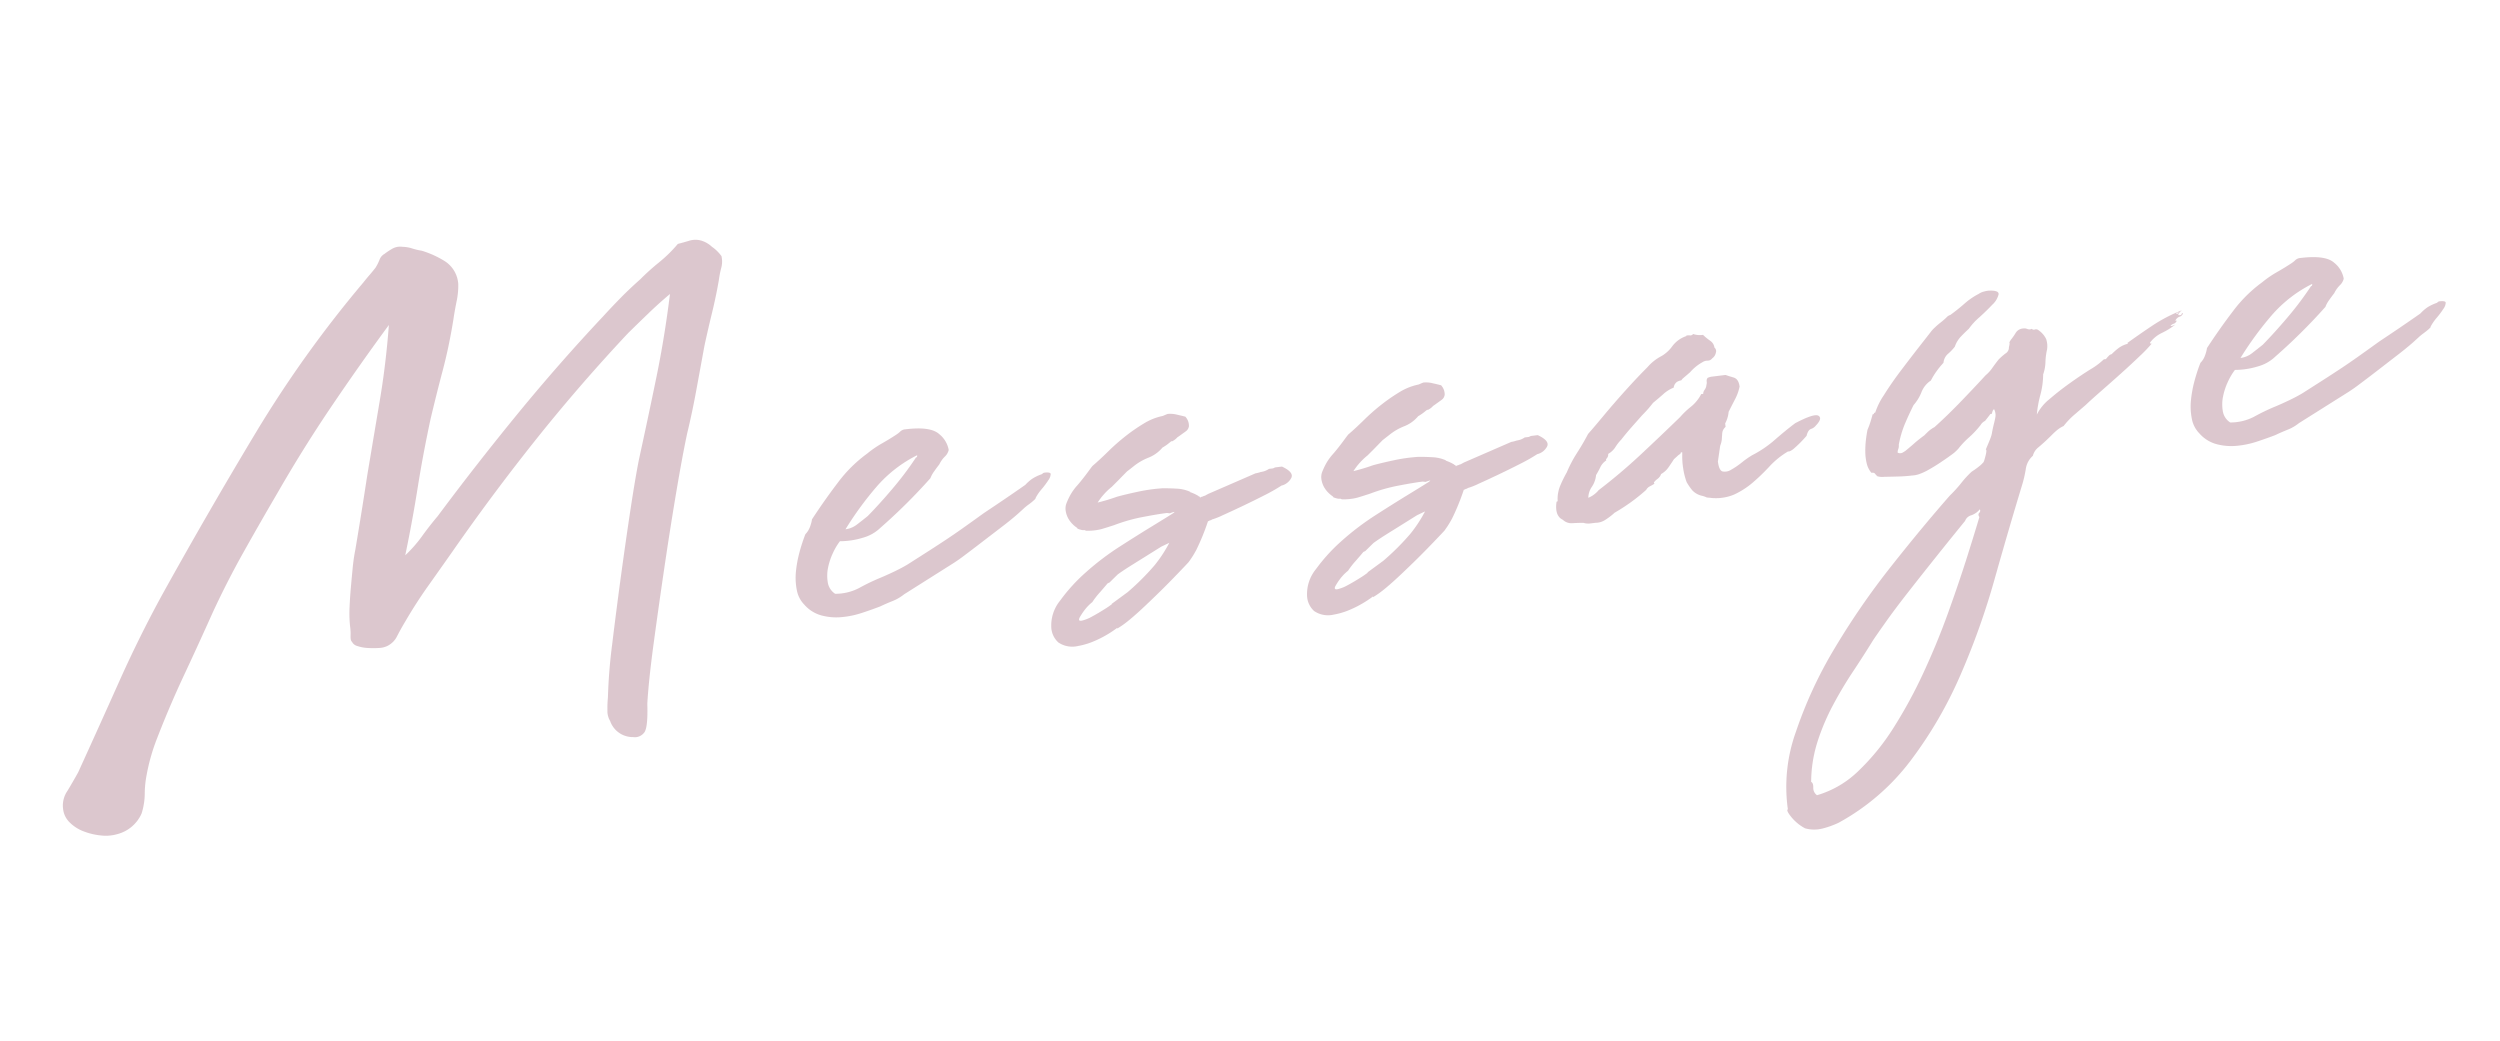 <svg xmlns="http://www.w3.org/2000/svg" width="307.227" height="127.973" viewBox="0 0 307.227 127.973">
  <g id="message_tit" transform="translate(-701.018 -628.202) rotate(-7)" opacity="0.236">
    <path id="パス_800" data-name="パス 800" d="M4.649,35.49q-.257,2.824-.77,3.424a1.441,1.441,0,0,1-1.455.428A2.944,2.944,0,0,1-.144,37.031,2.394,2.394,0,0,1-.316,35.7a14.1,14.1,0,0,1,.257-1.583,65.491,65.491,0,0,1,1.327-6.462q.984-3.98,2.1-8.217T5.547,11.4Q6.617,7.588,7.3,5.534,9.1.4,10.683-4.309t2.867-9.843q-1.455.941-2.824,1.969T7.9-10.043Q1.225-4.48-4.895,1.511T-16.92,14.093q-1.626,1.8-3.381,3.723t-3.381,4.065q-.6.77-1.155,1.583a2.624,2.624,0,0,1-1.327,1.07,2.6,2.6,0,0,1-1.113.128,11.223,11.223,0,0,1-1.369-.171,4.547,4.547,0,0,1-1.2-.385,1.015,1.015,0,0,1-.6-.6q-.171-.171-.086-.728a6.561,6.561,0,0,0,.086-.984,15.1,15.1,0,0,1,.214-2.482q.214-1.284.471-2.482t.514-2.354a21.985,21.985,0,0,1,.6-2.183q.685-2.311,1.327-4.536t1.241-4.365q1.369-4.622,2.653-8.944t2.225-9.03q-4.194,4.451-8.259,9.115t-7.917,9.8q-2.482,3.252-4.964,6.633t-4.707,6.975q-2.225,3.68-4.451,7.232t-4.279,7.4a24.275,24.275,0,0,0-1.712,4.108A12.633,12.633,0,0,0-58,38.956a8.285,8.285,0,0,1-.685,2.354,4.48,4.48,0,0,1-3.252,2.14,5.069,5.069,0,0,1-2.054-.086,8.043,8.043,0,0,1-2.054-.77,4.878,4.878,0,0,1-1.541-1.284,2.721,2.721,0,0,1-.6-1.712,3.172,3.172,0,0,1,.813-2.183q.9-1.155,1.583-2.1,3.252-5.307,6.376-10.485t6.633-10.057Q-45.934,5.363-39-3.5a142.786,142.786,0,0,1,15.32-16.647q.428-.428.856-.813t.856-.813a6.154,6.154,0,0,0,.6-.9,1.352,1.352,0,0,1,.685-.642,8.583,8.583,0,0,1,1.027-.514,1.966,1.966,0,0,1,1.284-.086,4.141,4.141,0,0,1,1.155.342,7.992,7.992,0,0,0,1.155.428,11.866,11.866,0,0,1,2.653,1.626,3.609,3.609,0,0,1,1.284,3,9.4,9.4,0,0,1-.471,2.1q-.385,1.155-.642,2.1-.941,3.252-2.054,6.034t-2.225,5.777q-1.455,4.194-2.61,8.217t-2.525,8.045a16.484,16.484,0,0,0,2.354-2.1q1.07-1.155,2.183-2.183Q-12.64,3.736-6.863-1.784T5.077-12.44q1.2-1.027,2.439-2.011t2.61-1.926a29.2,29.2,0,0,1,2.568-1.8,17.036,17.036,0,0,0,2.568-1.969q.685-.086,1.412-.214a2.643,2.643,0,0,1,1.412.128,3.277,3.277,0,0,1,1.284.941A4.821,4.821,0,0,1,20.4-18a2.973,2.973,0,0,1-.214,1.455,12.2,12.2,0,0,0-.471,1.455q-.6,1.969-1.327,3.894T16.973-7.3Q16.118-4.566,15.3-1.955T13.55,3.137q-.941,2.739-2.225,7.061T8.757,19.185Q7.473,23.85,6.318,28.258T4.649,35.49ZM37.6,25.99a5.4,5.4,0,0,1-1.5.642q-.813.214-1.583.471-1.027.257-2.311.514a11.156,11.156,0,0,1-2.568.214,7.034,7.034,0,0,1-2.439-.514,4.288,4.288,0,0,1-1.926-1.583,3.418,3.418,0,0,1-.685-1.883,7.69,7.69,0,0,1,.171-2.268,14.4,14.4,0,0,1,.728-2.311,20.678,20.678,0,0,1,.984-2.1,2.526,2.526,0,0,0,.685-.856,4.4,4.4,0,0,0,.342-.856q1.8-2.14,3.723-4.108A16.834,16.834,0,0,1,35.2,8.273a12.906,12.906,0,0,1,1.969-1.027q1.027-.428,1.883-.856a3.157,3.157,0,0,0,.556-.342,1.014,1.014,0,0,1,.642-.171q3.081,0,4.023,1.07a3.22,3.22,0,0,1,.941,2.1,1.659,1.659,0,0,1-.6.77,3.478,3.478,0,0,0-.77.856q-.428.428-.77.813a3.438,3.438,0,0,0-.514.728,69.356,69.356,0,0,1-6.847,5.307,5.007,5.007,0,0,1-2.268.941,9.643,9.643,0,0,1-2.867.086,7.66,7.66,0,0,0-1.027,1.327,7.836,7.836,0,0,0-.813,1.712,4.9,4.9,0,0,0-.257,1.8,2.046,2.046,0,0,0,.728,1.5,6.307,6.307,0,0,0,3-.342,25.735,25.735,0,0,1,2.482-.856q.941-.257,1.969-.6t1.8-.685q1.8-.856,2.953-1.412t2.183-1.07q1.027-.514,2.14-1.113t2.824-1.541q1.369-.685,2.782-1.412t2.7-1.412a5.03,5.03,0,0,1,.941-.642,5.534,5.534,0,0,1,1.113-.385.416.416,0,0,0,.214-.086.416.416,0,0,1,.214-.086q.77,0,.77.257a1.372,1.372,0,0,1-.385.728,9.838,9.838,0,0,1-.941.984,5.788,5.788,0,0,0-.9,1.027q.086,0-.214.214a7.178,7.178,0,0,1-.685.428,7.177,7.177,0,0,0-.685.428l-.3.214q-.941.685-2.311,1.5L48.128,20.64q-1.369.813-2.568,1.5a19.718,19.718,0,0,1-1.8.941Zm-6.162-8.816a2.918,2.918,0,0,0,1.5-.428q.727-.428,1.412-.856,1.712-1.369,3.509-3.038A39.828,39.828,0,0,0,41.11,9.471q.171,0,.171-.257a16.14,16.14,0,0,0-5.435,3.252A40.742,40.742,0,0,0,31.438,17.174Zm51.524-.77a2.69,2.69,0,0,0,.428-.043,2.188,2.188,0,0,0,.6-.214H84.5l.257-.086h.856q1.369.856.984,1.5a1.827,1.827,0,0,1-1.327.813,22.2,22.2,0,0,1-2.268.941q-1.412.514-2.824.984t-2.525.813a8.61,8.61,0,0,1-1.284.342.174.174,0,0,0-.128.043.339.339,0,0,1-.214.043.657.657,0,0,1-.257.086,27.879,27.879,0,0,1-1.84,3.3,11.412,11.412,0,0,1-1.155,1.412l-.514.428Q70.3,28.386,68.84,29.5t-2.525,1.883q-1.07.77-1.84,1.241a11.006,11.006,0,0,1-1.369.728v-.086a13.477,13.477,0,0,1-3.038,1.284,8.829,8.829,0,0,1-2.011.342,3.054,3.054,0,0,1-2.354-.728,2.679,2.679,0,0,1-.642-1.84,4.849,4.849,0,0,1,1.5-3.252,21.6,21.6,0,0,1,3.595-3.081,33.021,33.021,0,0,1,4.493-2.61q2.4-1.155,4.194-1.969t2.61-1.2q.813-.385-.214-.128L70.894,20q-1.113,0-3,.128a20.566,20.566,0,0,0-3.595.556q-.856.171-1.626.3a6.636,6.636,0,0,1-1.969-.043h.086a.174.174,0,0,1-.128-.043.174.174,0,0,0-.128-.043,1.3,1.3,0,0,1-.471-.128,1.388,1.388,0,0,1-.385-.214h.086a3.467,3.467,0,0,1-.941-1.2A2.841,2.841,0,0,1,58.57,18.2a1.82,1.82,0,0,1,.214-.9q.214-.385.385-.642a6.434,6.434,0,0,1,1.2-1.369q.77-.685,1.883-1.883l.257-.257q1.027-.685,2.14-1.541a25.45,25.45,0,0,1,2.311-1.583A22.185,22.185,0,0,1,69.4,8.743,7.207,7.207,0,0,1,71.836,8.1l.6-.171a3.324,3.324,0,0,1,1.113.214q.6.214,1.027.385a1.672,1.672,0,0,1,.3,1.2.927.927,0,0,1-.471.6l-.941.514-.171.086a1.95,1.95,0,0,1-.77.428q.171-.171-.3.128a5.482,5.482,0,0,1-.9.471,4.259,4.259,0,0,1-1.883,1.027,7.033,7.033,0,0,0-1.969.856l-.856.514-1.284,1.027-.77.6a8.025,8.025,0,0,0-1.969,1.712,24.745,24.745,0,0,0,2.482-.428q1.2-.171,2.7-.3a20.466,20.466,0,0,1,2.953-.043q.77.086,1.712.257a4.587,4.587,0,0,1,1.626.6h-.086a5.34,5.34,0,0,1,.984.6.137.137,0,0,0,.128.086l.086.171a.247.247,0,0,1,.171-.086.7.7,0,0,0,.214-.043.7.7,0,0,1,.214-.043l.428-.171,6.077-1.8A3.682,3.682,0,0,0,82.962,16.4ZM62.592,27.7q-.171.171-1.027.941a9.7,9.7,0,0,0-1.113,1.113A5.529,5.529,0,0,0,59.3,30.7a7.365,7.365,0,0,0-.642.77q-.257.428.257.385A4.808,4.808,0,0,0,60.2,31.51q.77-.3,1.583-.685a10.233,10.233,0,0,0,1.07-.556h-.086l2.14-1.2a30.47,30.47,0,0,0,3.68-2.867,16.428,16.428,0,0,0,2.14-2.525l-1.027.342q-2.568,1.2-3.766,1.755t-1.969.984l-1.113.856ZM114.63,16.4a2.69,2.69,0,0,0,.428-.043,2.188,2.188,0,0,0,.6-.214h.514l.257-.086h.856q1.369.856.984,1.5a1.827,1.827,0,0,1-1.327.813,22.2,22.2,0,0,1-2.268.941q-1.412.514-2.824.984t-2.525.813a8.61,8.61,0,0,1-1.284.342.174.174,0,0,0-.128.043.339.339,0,0,1-.214.043.657.657,0,0,1-.257.086,27.88,27.88,0,0,1-1.84,3.3,11.411,11.411,0,0,1-1.155,1.412l-.514.428q-1.969,1.626-3.424,2.739t-2.525,1.883q-1.07.77-1.84,1.241a11.006,11.006,0,0,1-1.369.728v-.086a13.477,13.477,0,0,1-3.038,1.284,8.829,8.829,0,0,1-2.011.342,3.054,3.054,0,0,1-2.354-.728,2.679,2.679,0,0,1-.642-1.84,4.849,4.849,0,0,1,1.5-3.252,21.6,21.6,0,0,1,3.595-3.081,33.02,33.02,0,0,1,4.493-2.61q2.4-1.155,4.194-1.969t2.61-1.2q.813-.385-.214-.128L102.562,20q-1.113,0-3,.128a20.566,20.566,0,0,0-3.595.556q-.856.171-1.626.3a6.636,6.636,0,0,1-1.969-.043h.086a.174.174,0,0,1-.128-.043.174.174,0,0,0-.128-.043,1.3,1.3,0,0,1-.471-.128,1.388,1.388,0,0,1-.385-.214h.086a3.467,3.467,0,0,1-.941-1.2,2.841,2.841,0,0,1-.257-1.113,1.82,1.82,0,0,1,.214-.9q.214-.385.385-.642a6.433,6.433,0,0,1,1.2-1.369q.77-.685,1.883-1.883l.257-.257q1.027-.685,2.14-1.541a25.451,25.451,0,0,1,2.311-1.583,22.187,22.187,0,0,1,2.439-1.284A7.207,7.207,0,0,1,103.5,8.1l.6-.171a3.324,3.324,0,0,1,1.113.214q.6.214,1.027.385a1.672,1.672,0,0,1,.3,1.2.927.927,0,0,1-.471.6l-.941.514-.171.086a1.95,1.95,0,0,1-.77.428q.171-.171-.3.128a5.481,5.481,0,0,1-.9.471,4.259,4.259,0,0,1-1.883,1.027,7.033,7.033,0,0,0-1.969.856l-.856.514L97,15.377l-.77.6a8.025,8.025,0,0,0-1.969,1.712,24.745,24.745,0,0,0,2.482-.428q1.2-.171,2.7-.3a20.466,20.466,0,0,1,2.953-.043q.77.086,1.712.257a4.587,4.587,0,0,1,1.626.6h-.086a5.339,5.339,0,0,1,.984.6.137.137,0,0,0,.128.086l.086.171a.247.247,0,0,1,.171-.086.7.7,0,0,0,.214-.043.7.7,0,0,1,.214-.043l.428-.171,6.077-1.8A3.682,3.682,0,0,0,114.63,16.4ZM94.26,27.7q-.171.171-1.027.941a9.7,9.7,0,0,0-1.113,1.113,5.53,5.53,0,0,0-1.155.941,7.368,7.368,0,0,0-.642.77q-.257.428.257.385a4.808,4.808,0,0,0,1.284-.342q.77-.3,1.583-.685a10.234,10.234,0,0,0,1.07-.556h-.086l2.14-1.2a30.47,30.47,0,0,0,3.68-2.867,16.428,16.428,0,0,0,2.14-2.525l-1.027.342q-2.568,1.2-3.766,1.755t-1.969.984l-1.113.856Zm54.606-9.244q2.482-.941,2.953-.556t-.471,1.155a1.277,1.277,0,0,1-.642.342q-.385.086-.642.77a15.069,15.069,0,0,1-1.8,1.412q-.514.3-.685.214a10.062,10.062,0,0,0-2.482,1.541,24.876,24.876,0,0,1-2.268,1.712,9.972,9.972,0,0,1-2.482,1.2,5.777,5.777,0,0,1-3.124,0,.767.767,0,0,1-.385-.128,2.365,2.365,0,0,0-.471-.214,2.354,2.354,0,0,1-1.07-.813,7.484,7.484,0,0,1-.556-1.07,8.519,8.519,0,0,1-.214-1.669,9.659,9.659,0,0,1,.128-2.011q-.171-.086-.214.043t-.128.128a2.249,2.249,0,0,0-.342.214q-.171.128-.428.3-.428.514-.813.941a2.766,2.766,0,0,1-.984.685,1.179,1.179,0,0,1-.471.514,2.236,2.236,0,0,0-.471.342q-.086,0-.043.128t-.043.128q-.171.086-.514.214a1.027,1.027,0,0,0-.514.385,23.049,23.049,0,0,1-4.194,2.311,7.831,7.831,0,0,1-1.241.728,2.173,2.173,0,0,1-1.241.214h-.728a2.028,2.028,0,0,1-.728-.171q-.685-.086-1.369-.128a1.511,1.511,0,0,1-1.113-.556q-.941-.6-.514-2.225a.076.076,0,0,1,.086-.086q.086,0,.086-.171a4.224,4.224,0,0,1,.556-1.755,15.115,15.115,0,0,1,.984-1.5A15.406,15.406,0,0,1,121.82,18.8q.856-1.027,1.626-2.14.685-.6,2.14-1.969t3.081-2.782q1.626-1.412,3-2.482a5.8,5.8,0,0,1,1.883-1.155,4.3,4.3,0,0,0,1.5-1.07,3.554,3.554,0,0,1,1.755-.984q.086,0,.086-.043t.086-.043a1.983,1.983,0,0,1,.385.043.407.407,0,0,0,.385-.128,2.647,2.647,0,0,0,1.2.257,6.861,6.861,0,0,0,.77.813,1.176,1.176,0,0,1,.428.9.587.587,0,0,1,.086.685,1.082,1.082,0,0,1-.514.6.69.69,0,0,1-.6.214,1.179,1.179,0,0,0-.685.128,5.557,5.557,0,0,0-1.626,1.027l-1.027.685-.171.171a1.421,1.421,0,0,0-.556.128.979.979,0,0,0-.471.642,4.243,4.243,0,0,0-1.369.642q-.685.471-1.369.9-.428.428-.77.728t-.77.642q-.685.6-1.455,1.284t-1.455,1.369a5.474,5.474,0,0,0-.813.813,2.54,2.54,0,0,1-.984.728.74.74,0,0,1-.342.6v.171a2.008,2.008,0,0,0-.813.728,10.219,10.219,0,0,1-.642.9,3.11,3.11,0,0,1-.685,1.369,2.417,2.417,0,0,0-.6,1.284,3.191,3.191,0,0,0,1.369-.77q2.91-1.712,5.563-3.638t5.478-4.065a9.636,9.636,0,0,1,1.5-1.113,4.873,4.873,0,0,0,1.412-1.369h.257v-.086a1.074,1.074,0,0,1,.257-.428,1.085,1.085,0,0,0,.257-.514.953.953,0,0,0,.086-.428.581.581,0,0,1,.171-.428,1.9,1.9,0,0,1,.6-.086h1.626q.342.171.941.428t.6,1.2a5.789,5.789,0,0,1-.728,1.455q-.471.685-.984,1.455a3.714,3.714,0,0,1-.6,1.369v.428a1.155,1.155,0,0,0-.514.77q-.086.428-.128.685a3.106,3.106,0,0,1-.3.77l-.514,1.883q0,1.113.428,1.284a1.44,1.44,0,0,0,1.07-.086,9.574,9.574,0,0,0,1.412-.728,11.008,11.008,0,0,1,1.369-.728,13.611,13.611,0,0,0,3-1.541Q147.668,19.142,148.866,18.458Zm-4.879,49.556a5.615,5.615,0,0,1-1.5-1.583q-.556-.9-.3-.984a19.955,19.955,0,0,1,2.14-9.329,52.371,52.371,0,0,1,5.991-9.629,92.431,92.431,0,0,1,8.045-9.072q4.365-4.322,8.3-7.831a15.214,15.214,0,0,0,1.541-1.327,12.178,12.178,0,0,1,1.455-1.241,9.993,9.993,0,0,0,1.155-.642,3.718,3.718,0,0,0,.385-.3q.086,0,.385-.77t.128-.77l.514-.9q.171-.3.3-.556a3.217,3.217,0,0,0,.214-.556q.086-.3.342-.984.171-.428.3-.856a1.537,1.537,0,0,0-.043-.941q-.171,0-.342.514-.257,0-.257.086l-.342.342-.342.342a1.252,1.252,0,0,0-.6.428,11.16,11.16,0,0,1-1.583,1.327,10.485,10.485,0,0,0-1.5,1.241,4.66,4.66,0,0,1-.941.642q-.685.385-1.455.77t-1.5.685a6.722,6.722,0,0,1-1.155.385,3.132,3.132,0,0,1-.984.086q-.813,0-1.712-.086t-1.712-.171a1.966,1.966,0,0,1-.984-.257h.171a.56.56,0,0,1-.257-.257q-.086-.171-.428-.171a2.739,2.739,0,0,1-.428-1.2,6.2,6.2,0,0,1,0-1.455,11.01,11.01,0,0,1,.257-1.455q.171-.685.342-1.2a8.917,8.917,0,0,0,.471-.9q.214-.471.385-.9.171,0,.171-.086t.171-.086a8.6,8.6,0,0,1,1.327-2.011q1.07-1.327,2.439-2.739t2.61-2.653l1.755-1.755a5.182,5.182,0,0,1,.428-.342,9.025,9.025,0,0,1,.77-.514,9.02,9.02,0,0,0,.77-.514,1.039,1.039,0,0,1,.514-.257q.941-.514,1.883-1.155a8.526,8.526,0,0,1,1.883-.984,2.114,2.114,0,0,1,.685-.214,4.54,4.54,0,0,1,.514-.043q1.369.086,1.241.6a2.489,2.489,0,0,1-.9,1.155q-.77.642-1.8,1.369a7.926,7.926,0,0,0-1.455,1.241q-.6.428-1.113.856a3.4,3.4,0,0,0-.856,1.113,6.157,6.157,0,0,1-.941.77,1.662,1.662,0,0,0-.685,1.027,10.16,10.16,0,0,0-.984.941,8.529,8.529,0,0,0-.813,1.027,3.034,3.034,0,0,0-1.327,1.284,5.314,5.314,0,0,1-1.155,1.455q-.685,1.027-1.327,2.14a12.281,12.281,0,0,0-1.07,2.482,1.139,1.139,0,0,1-.128.514,1.009,1.009,0,0,0-.128.428.692.692,0,0,0,.556.086q.214-.086.385-.171.685-.428,1.241-.813t1.327-.813q.428-.342.685-.514a3.8,3.8,0,0,1,.685-.342q1.712-1.2,3.509-2.653t3.509-2.91a4.184,4.184,0,0,0,.9-.77q.471-.514.9-.941a7.776,7.776,0,0,1,.941-.642.857.857,0,0,0,.514-.728q.171-.428.128-.514t.385-.514a6.942,6.942,0,0,0,.556-.642,1.171,1.171,0,0,1,.984-.385.9.9,0,0,1,.471.128.719.719,0,0,0,.556.043q.086.171.342.128a.463.463,0,0,1,.428.128,2.856,2.856,0,0,1,.813,1.2,2.844,2.844,0,0,1-.043,1.284,7.661,7.661,0,0,0-.385,1.5,5.109,5.109,0,0,1-.471,1.5,9.907,9.907,0,0,1-.642,2.439,14.006,14.006,0,0,0-.728,2.354,5.793,5.793,0,0,1,1.8-1.712q1.284-.856,2.7-1.626t2.7-1.369a8.9,8.9,0,0,0,1.8-1.027h.257a4.666,4.666,0,0,1,.385-.342.646.646,0,0,1,.385-.171,7.776,7.776,0,0,1,.941-.642,3.12,3.12,0,0,1,1.2-.385.076.076,0,0,0-.086-.086q1.712-.941,3.424-1.8a18.832,18.832,0,0,1,3.68-1.369.076.076,0,0,1-.086.086.076.076,0,0,0-.086.086.194.194,0,0,1-.214.043.39.39,0,0,0-.3.043q.171.171.171.086t.171-.086q0,.086-.043.086t-.043.171q.342.086.385-.043a.2.2,0,0,1,.214-.128.627.627,0,0,1-.471.385.872.872,0,0,0-.556.385q0,.171.171,0a.62.62,0,0,1-.428.385.766.766,0,0,0-.428.214q.086.086.6-.086a8.839,8.839,0,0,1-1.755.813,4,4,0,0,0-1.583.984q-.086.171.171.171a17.224,17.224,0,0,1-1.626,1.327q-1.2.9-2.61,1.883t-2.739,1.883q-1.327.9-2.011,1.412l-1.541,1.027a9.544,9.544,0,0,0-1.455,1.2,3.75,3.75,0,0,0-.9.428q-.385.257-.813.6l-.685.514q-.6.428-1.07.728a1.925,1.925,0,0,0-.727.9,2.669,2.669,0,0,0-1.07,1.541,14.691,14.691,0,0,1-.728,1.969q-2.311,5.221-4.75,11.041a90.76,90.76,0,0,1-5.606,11.169,51.279,51.279,0,0,1-7.318,9.629,27.729,27.729,0,0,1-9.714,6.5,10.614,10.614,0,0,1-2.1.471A4.1,4.1,0,0,1,143.987,68.014Zm24.136-35.091q-2.054,1.969-4.194,4.065t-3.937,3.894q-1.8,1.8-3.081,3.21t-1.8,2.011q-1.369,1.712-2.91,3.509t-2.953,3.809a27.179,27.179,0,0,0-2.439,4.237,16.6,16.6,0,0,0-1.369,4.793q.257.171.171.728a1.1,1.1,0,0,0,.342.984,12.186,12.186,0,0,0,5.435-2.354,27.9,27.9,0,0,0,4.964-4.793,58.068,58.068,0,0,0,4.451-6.248q2.1-3.381,3.809-6.762T167.7,37.63q1.369-3,2.225-4.964-.171-.342.043-.514a.359.359,0,0,0,.128-.428,2.336,2.336,0,0,1-1.113.6A1.128,1.128,0,0,0,168.123,32.922Zm42.2-6.933a5.4,5.4,0,0,1-1.5.642q-.813.214-1.583.471-1.027.257-2.311.514a11.156,11.156,0,0,1-2.568.214,7.034,7.034,0,0,1-2.439-.514,4.288,4.288,0,0,1-1.926-1.583,3.418,3.418,0,0,1-.685-1.883,7.69,7.69,0,0,1,.171-2.268,14.4,14.4,0,0,1,.727-2.311,20.681,20.681,0,0,1,.984-2.1,2.526,2.526,0,0,0,.685-.856,4.4,4.4,0,0,0,.342-.856q1.8-2.14,3.723-4.108a16.834,16.834,0,0,1,3.98-3.081,12.906,12.906,0,0,1,1.969-1.027q1.027-.428,1.883-.856a3.158,3.158,0,0,0,.556-.342,1.014,1.014,0,0,1,.642-.171q3.081,0,4.023,1.07a3.22,3.22,0,0,1,.941,2.1,1.659,1.659,0,0,1-.6.77,3.479,3.479,0,0,0-.77.856q-.428.428-.77.813a3.437,3.437,0,0,0-.514.728,69.356,69.356,0,0,1-6.847,5.307,5.007,5.007,0,0,1-2.268.941,9.643,9.643,0,0,1-2.867.086,7.659,7.659,0,0,0-1.027,1.327,7.836,7.836,0,0,0-.813,1.712,4.9,4.9,0,0,0-.257,1.8,2.046,2.046,0,0,0,.728,1.5,6.307,6.307,0,0,0,3-.342,25.732,25.732,0,0,1,2.482-.856q.941-.257,1.969-.6t1.8-.685q1.8-.856,2.953-1.412t2.183-1.07q1.027-.514,2.14-1.113t2.824-1.541q1.369-.685,2.782-1.412t2.7-1.412a5.03,5.03,0,0,1,.941-.642,5.535,5.535,0,0,1,1.113-.385.416.416,0,0,0,.214-.086.416.416,0,0,1,.214-.086q.77,0,.77.257a1.372,1.372,0,0,1-.385.728,9.838,9.838,0,0,1-.941.984,5.788,5.788,0,0,0-.9,1.027q.086,0-.214.214a7.179,7.179,0,0,1-.685.428,7.178,7.178,0,0,0-.685.428l-.3.214q-.942.685-2.311,1.5l-2.739,1.626q-1.369.813-2.568,1.5a19.718,19.718,0,0,1-1.8.941Zm-6.162-8.816a2.918,2.918,0,0,0,1.5-.428q.727-.428,1.412-.856,1.712-1.369,3.509-3.038a39.825,39.825,0,0,0,3.252-3.381q.171,0,.171-.257a16.14,16.14,0,0,0-5.435,3.252A40.74,40.74,0,0,0,204.156,17.174Z" transform="translate(683 769)" fill="#6c1330"/>
  </g>
</svg>
